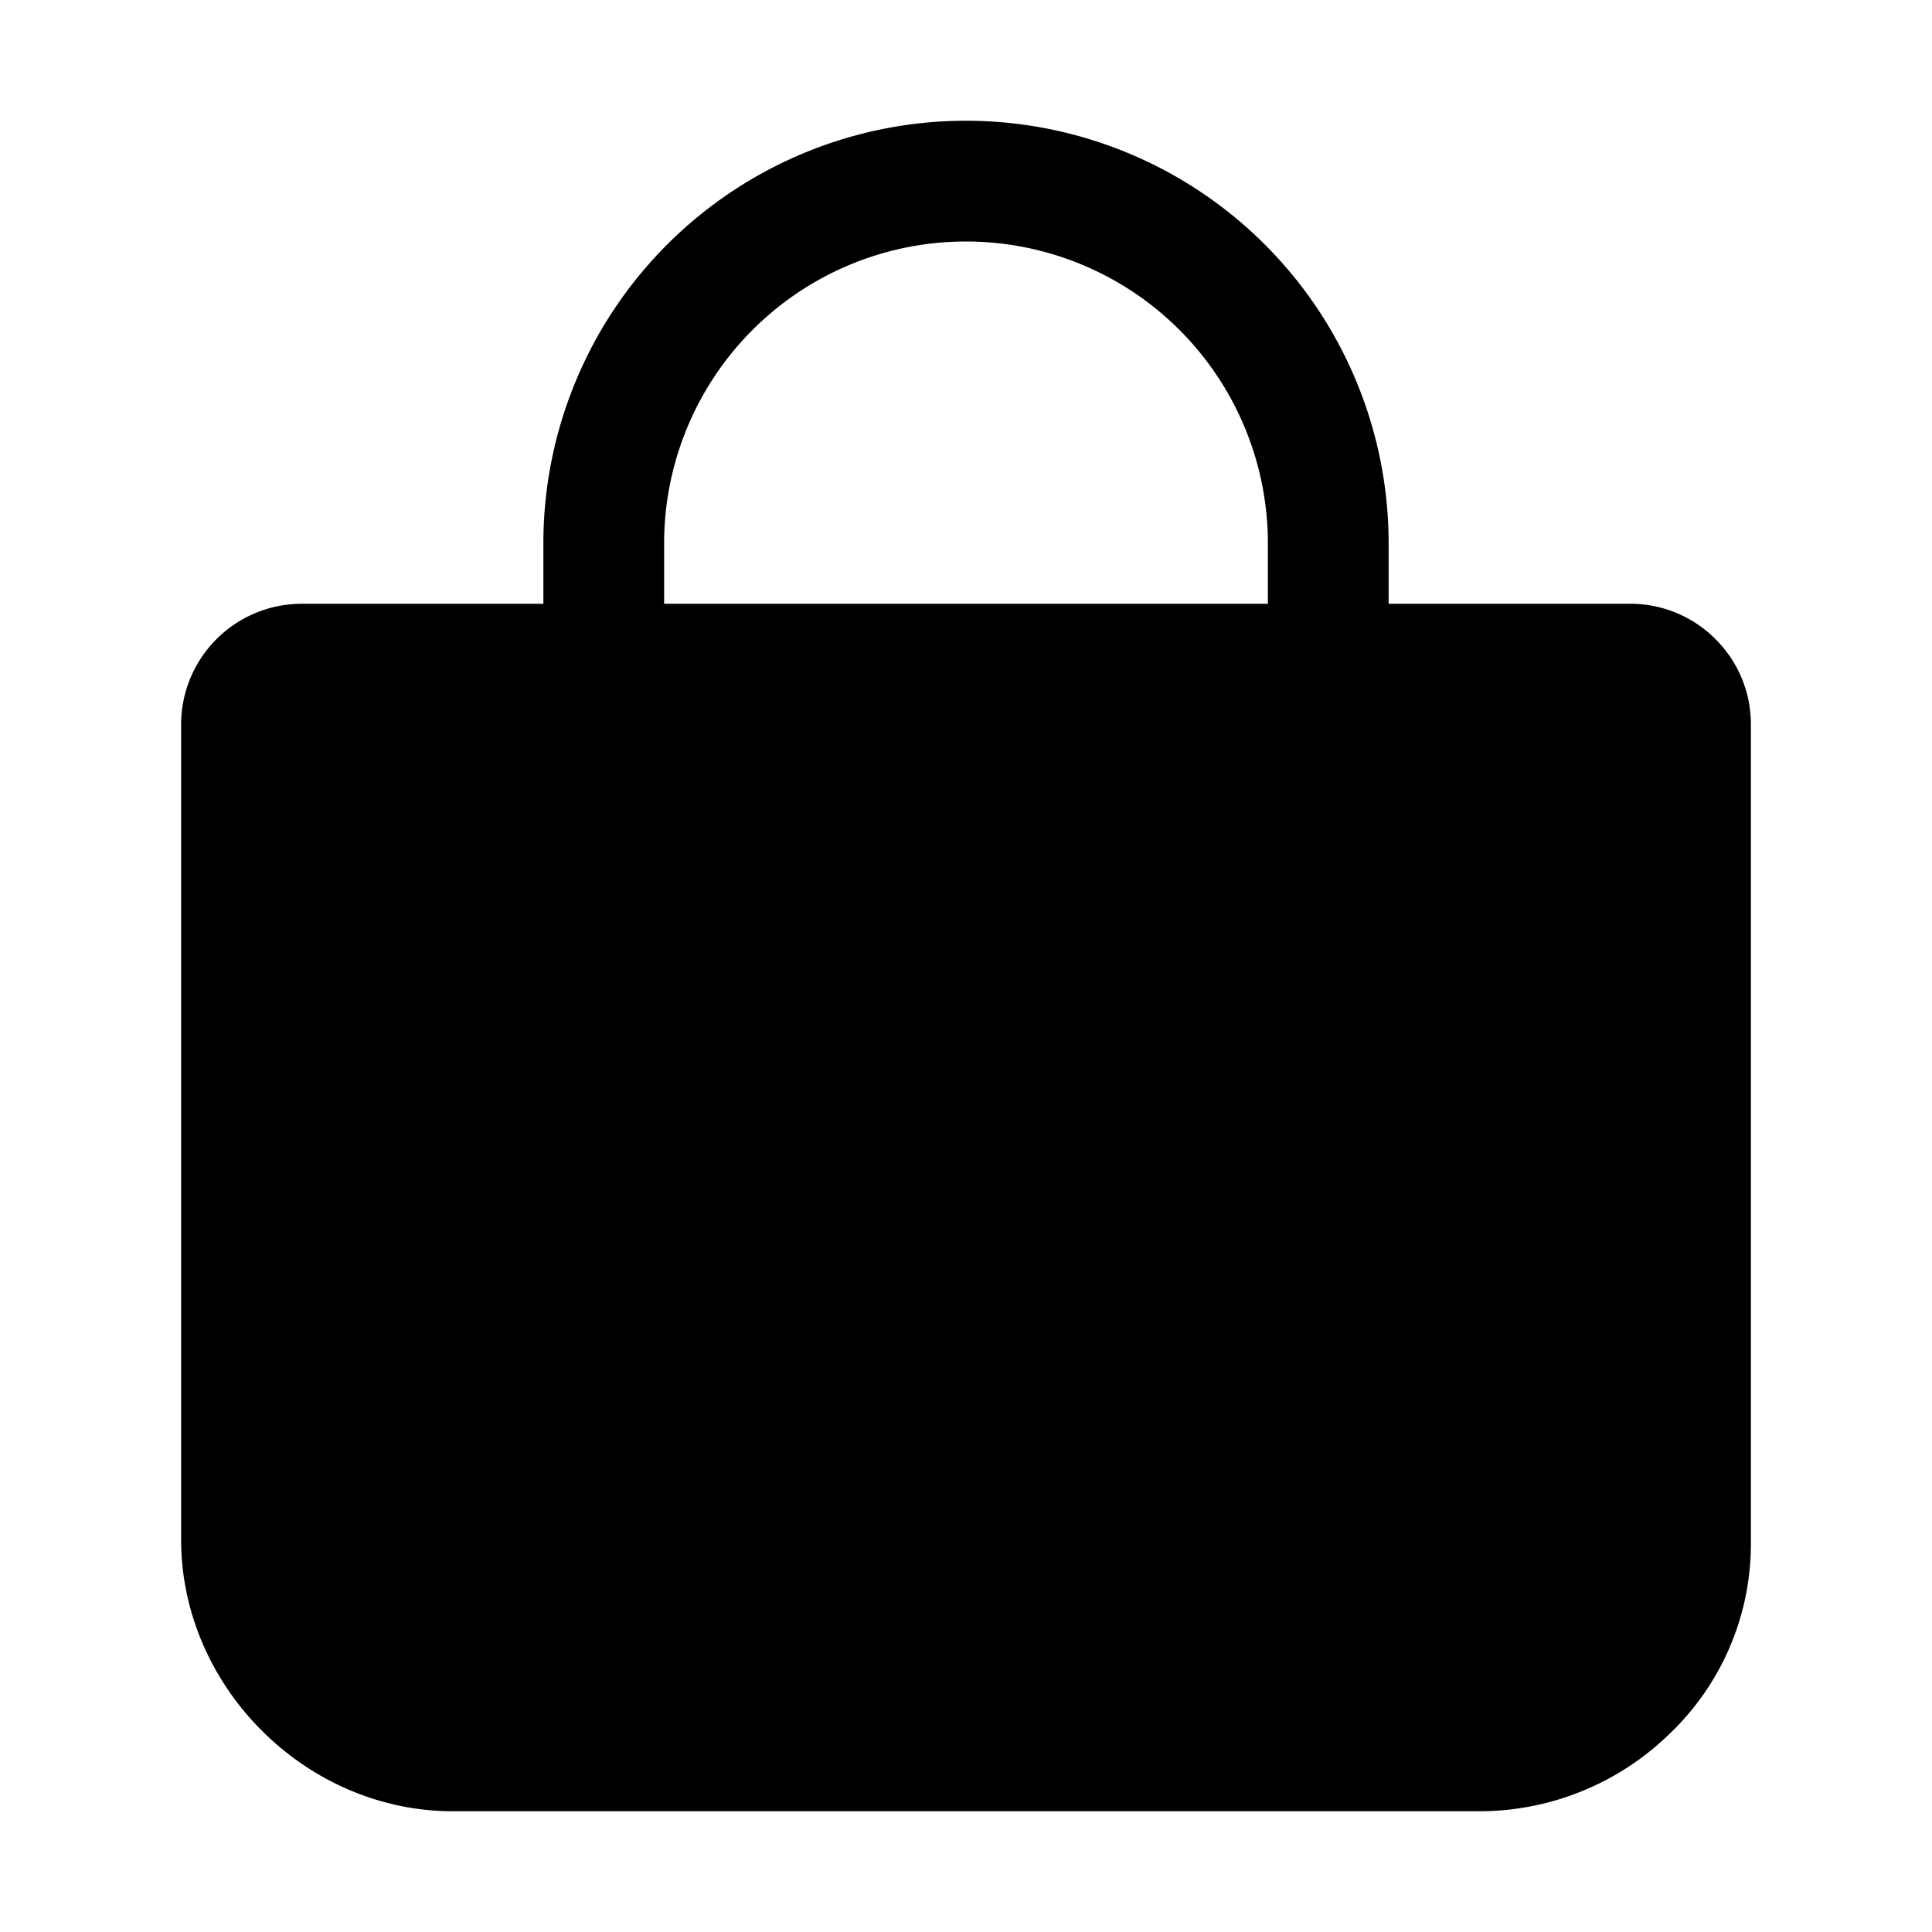 <svg xmlns="http://www.w3.org/2000/svg" viewBox="0 0 512 512" class="ionicon"><path d="M454.65 169.4A31.82 31.82 0 0 0 432 160h-64v-16a112 112 0 0 0-224 0v16H80a32 32 0 0 0-32 32v216c0 39 33 72 72 72h272a72.22 72.22 0 0 0 50.48-20.55 69.48 69.48 0 0 0 21.52-50.2V192a31.75 31.75 0 0 0-9.35-22.6M176 144a80 80 0 0 1 160 0v16H176Z"/></svg>